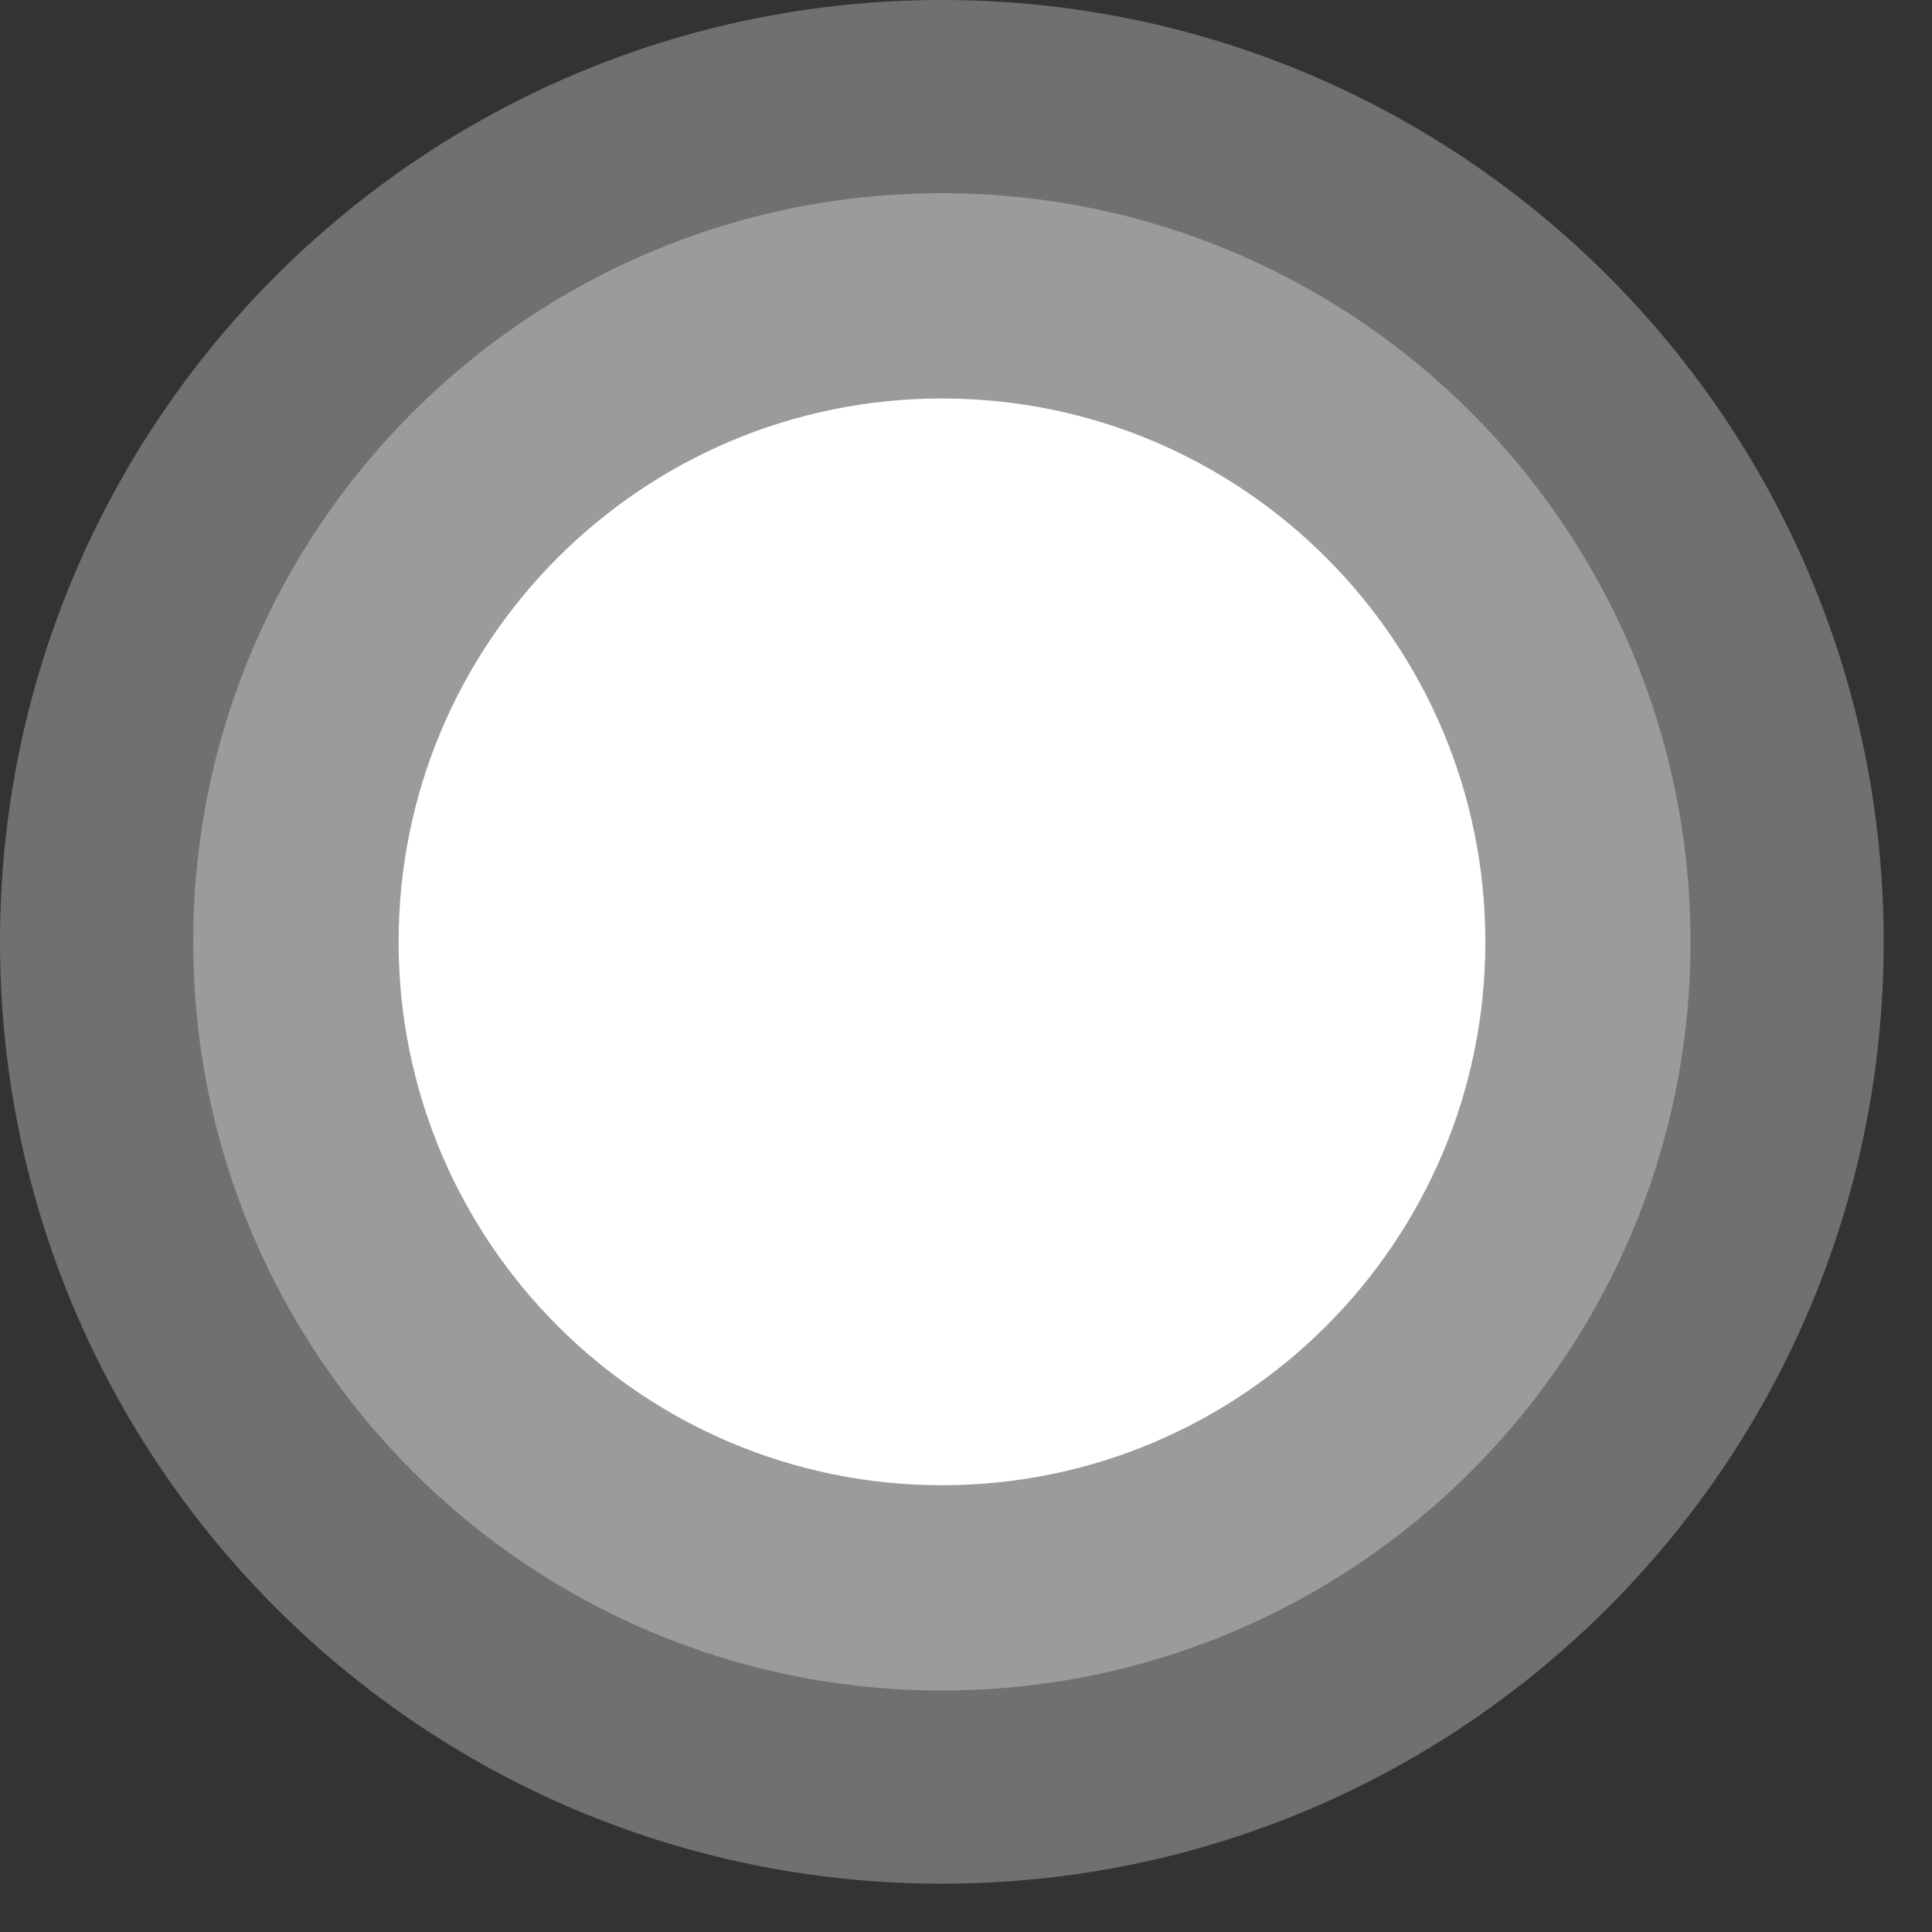 <?xml version="1.0" encoding="UTF-8"?> <svg xmlns="http://www.w3.org/2000/svg" width="16" height="16" viewBox="0 0 16 16" fill="none"><rect x="0" y="0" width="16" height="16" fill="#333333" stroke="none"/> <path opacity="0.3" d="M7.8 15.6C12.108 15.6 15.6 12.108 15.6 7.8C15.6 3.492 12.108 0 7.8 0C3.492 0 0 3.492 0 7.8C0 12.108 3.492 15.6 7.8 15.6Z" fill="white"></path> <path opacity="0.3" d="M7.8 14C11.224 14 14 11.224 14 7.8C14 4.376 11.224 1.6 7.8 1.6C4.375 1.6 1.6 4.376 1.6 7.8C1.6 11.224 4.375 14 7.8 14Z" fill="white"></path> <path d="M7.801 12.3C10.286 12.3 12.301 10.285 12.301 7.8C12.301 5.315 10.286 3.3 7.801 3.3C5.316 3.3 3.301 5.315 3.301 7.8C3.301 10.285 5.316 12.3 7.801 12.3Z" fill="white"></path> </svg> 